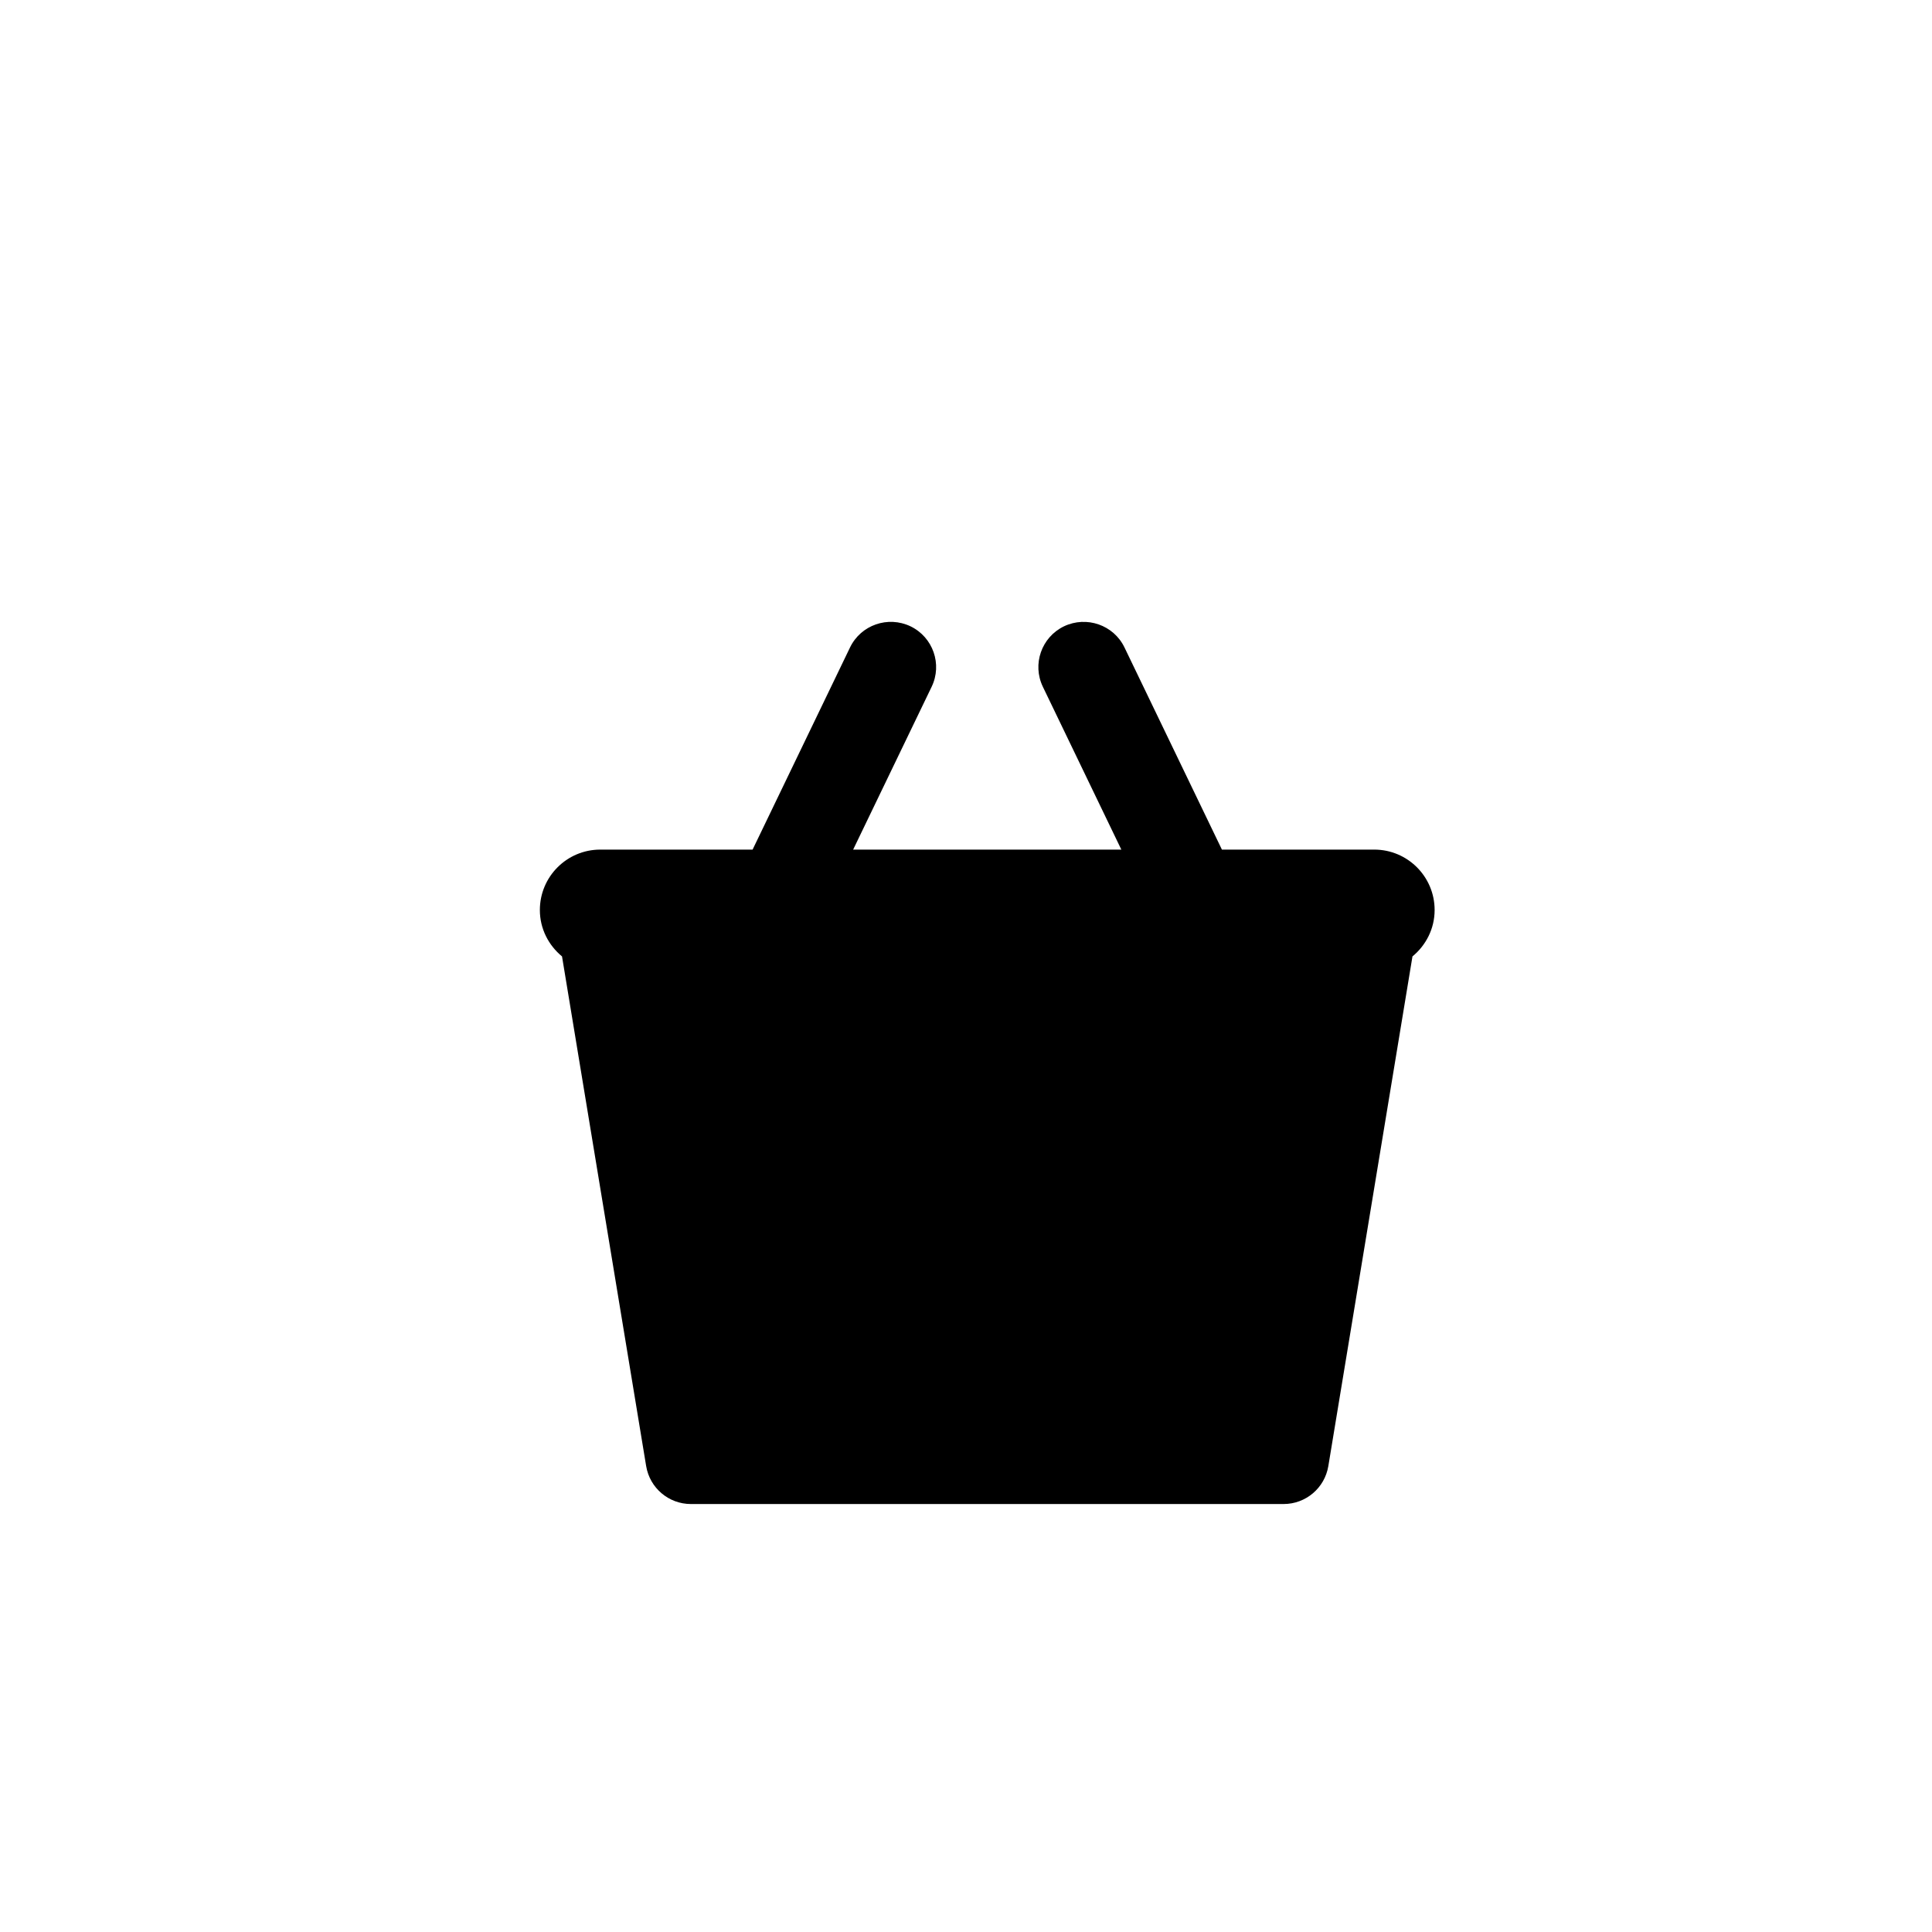 <?xml version="1.0" encoding="utf-8"?>
<!-- Generator: Adobe Illustrator 16.0.0, SVG Export Plug-In . SVG Version: 6.00 Build 0)  -->
<!DOCTYPE svg PUBLIC "-//W3C//DTD SVG 1.1//EN" "http://www.w3.org/Graphics/SVG/1.1/DTD/svg11.dtd">
<svg version="1.1" id="Layer_1" xmlns="http://www.w3.org/2000/svg" xmlns:xlink="http://www.w3.org/1999/xlink" x="0px" y="0px"
	 width="100px" height="100px" viewBox="0 0 100 100" enable-background="new 0 0 100 100" xml:space="preserve">
<path d="M74.256,47.102c0-1.727-1.4-3.127-3.126-3.127h-7.884l-5.043-10.463c-0.56-1.164-1.962-1.65-3.131-1.094
	c-1.167,0.563-1.655,1.965-1.093,3.131l4.061,8.426H44.159l4.062-8.426c0.562-1.166,0.073-2.568-1.093-3.131
	c-1.167-0.557-2.568-0.072-3.131,1.094l-5.043,10.463h-7.884c-1.727,0-3.127,1.4-3.127,3.127c0,0.971,0.452,1.828,1.147,2.402
	l4.355,26.381c0.188,1.133,1.167,1.963,2.314,1.963H66.44c1.148,0,2.126-0.83,2.314-1.963l4.355-26.381
	C73.805,48.93,74.256,48.072,74.256,47.102z"/>
</svg>
